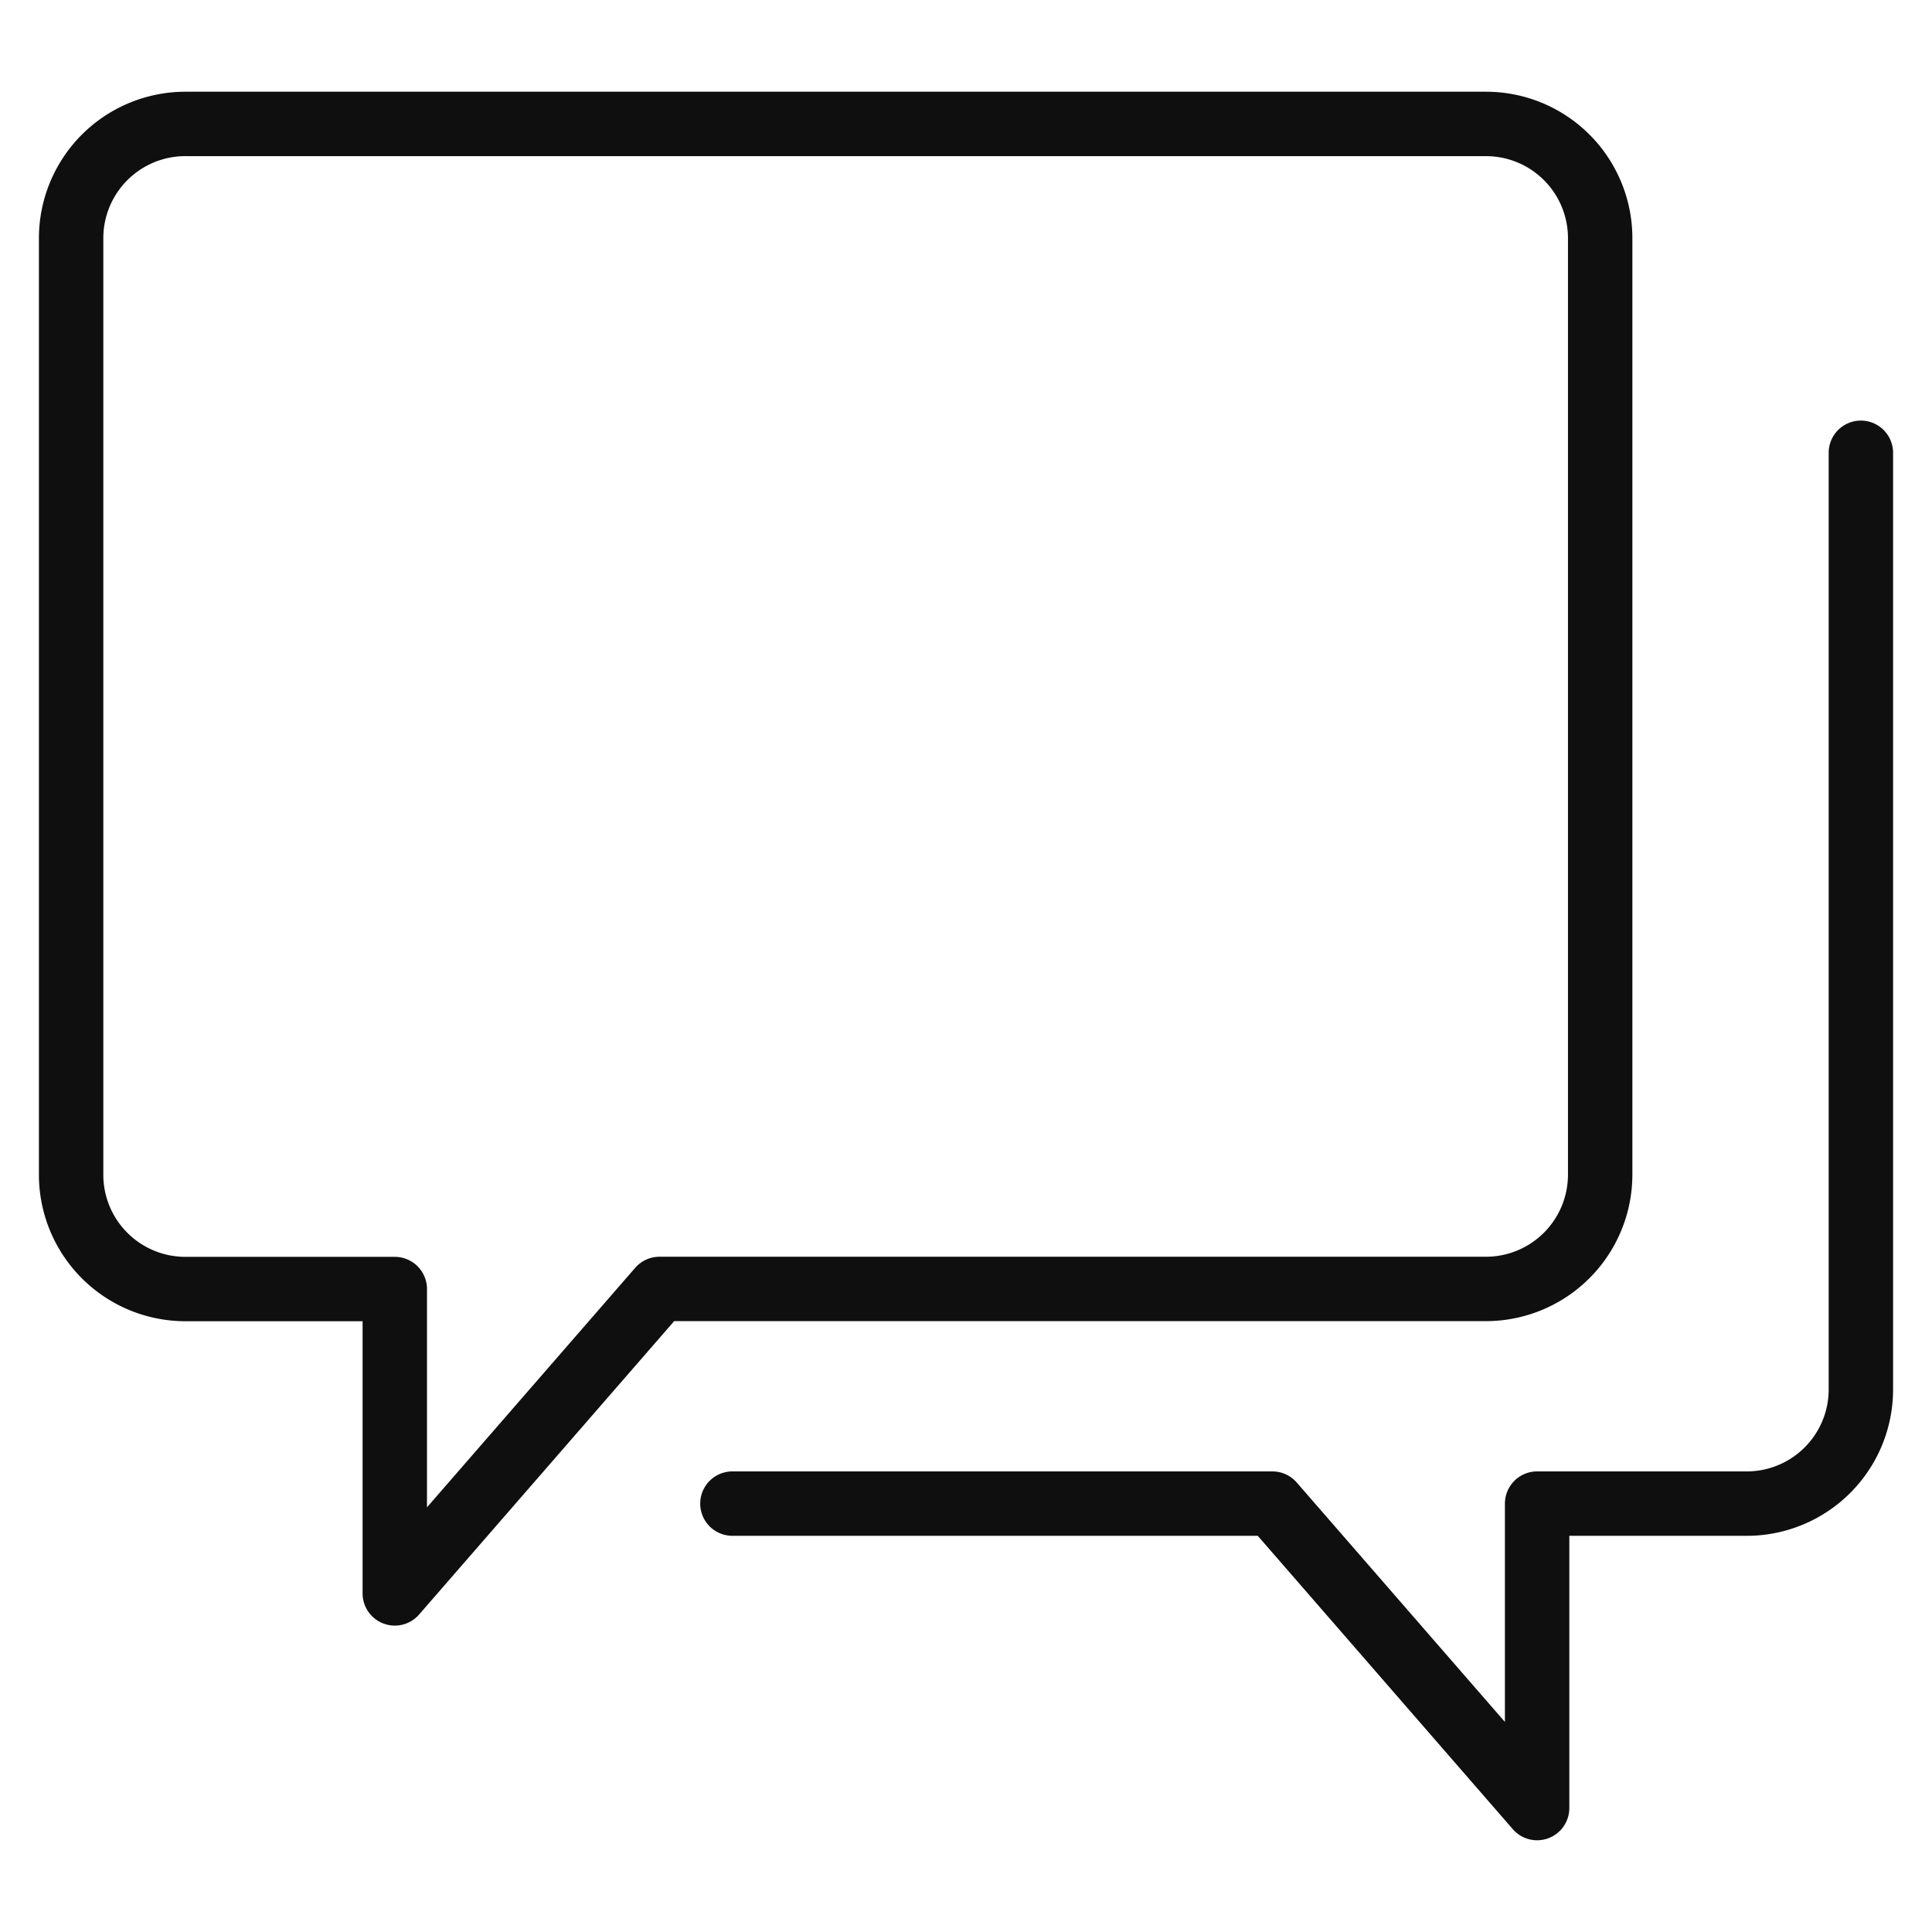 <svg id="Layer_1" data-name="Layer 1" xmlns="http://www.w3.org/2000/svg" viewBox="0 0 90 90"><g id="Group_8453" data-name="Group 8453"><g id="Group_8450" data-name="Group 8450"><g id="Path_9149" data-name="Path 9149"><path d="M18.391,75.727a1.501,1.501,0,0,1-1.5-1.5V61.548H8.632a6.827,6.827,0,0,1-6.819-6.819V11.093A6.827,6.827,0,0,1,8.632,4.273H69.223a6.819,6.819,0,0,1,6.819,6.818v43.633A6.828,6.828,0,0,1,69.222,61.544H31.405L19.523,75.211A1.5,1.5,0,0,1,18.391,75.727ZM8.632,7.273a3.823,3.823,0,0,0-3.819,3.819V54.729a3.824,3.824,0,0,0,3.819,3.82h9.759a1.5,1.5,0,0,1,1.5,1.5v10.167L29.59,59.06a1.5,1.5,0,0,1,1.132-.516h38.5a3.824,3.824,0,0,0,3.82-3.82V11.093a3.819,3.819,0,0,0-3.819-3.819H8.632Z" fill="#0f0f0f"/></g><g id="Path_9150" data-name="Path 9150"><path d="M71.605,85.727a1.5,1.5,0,0,1-1.132-.516L58.591,71.544H34.119a1.5,1.5,0,0,1,0-3H59.274a1.5,1.5,0,0,1,1.132.516L70.105,80.215V70.044a1.5,1.5,0,0,1,1.5-1.5H81.368a3.819,3.819,0,0,0,3.819-3.819V21.093a1.5,1.5,0,0,1,3,0V64.725a6.819,6.819,0,0,1-6.818,6.82H73.105V84.227a1.501,1.501,0,0,1-1.5,1.5Z" fill="#0f0f0f"/></g></g></g></svg>